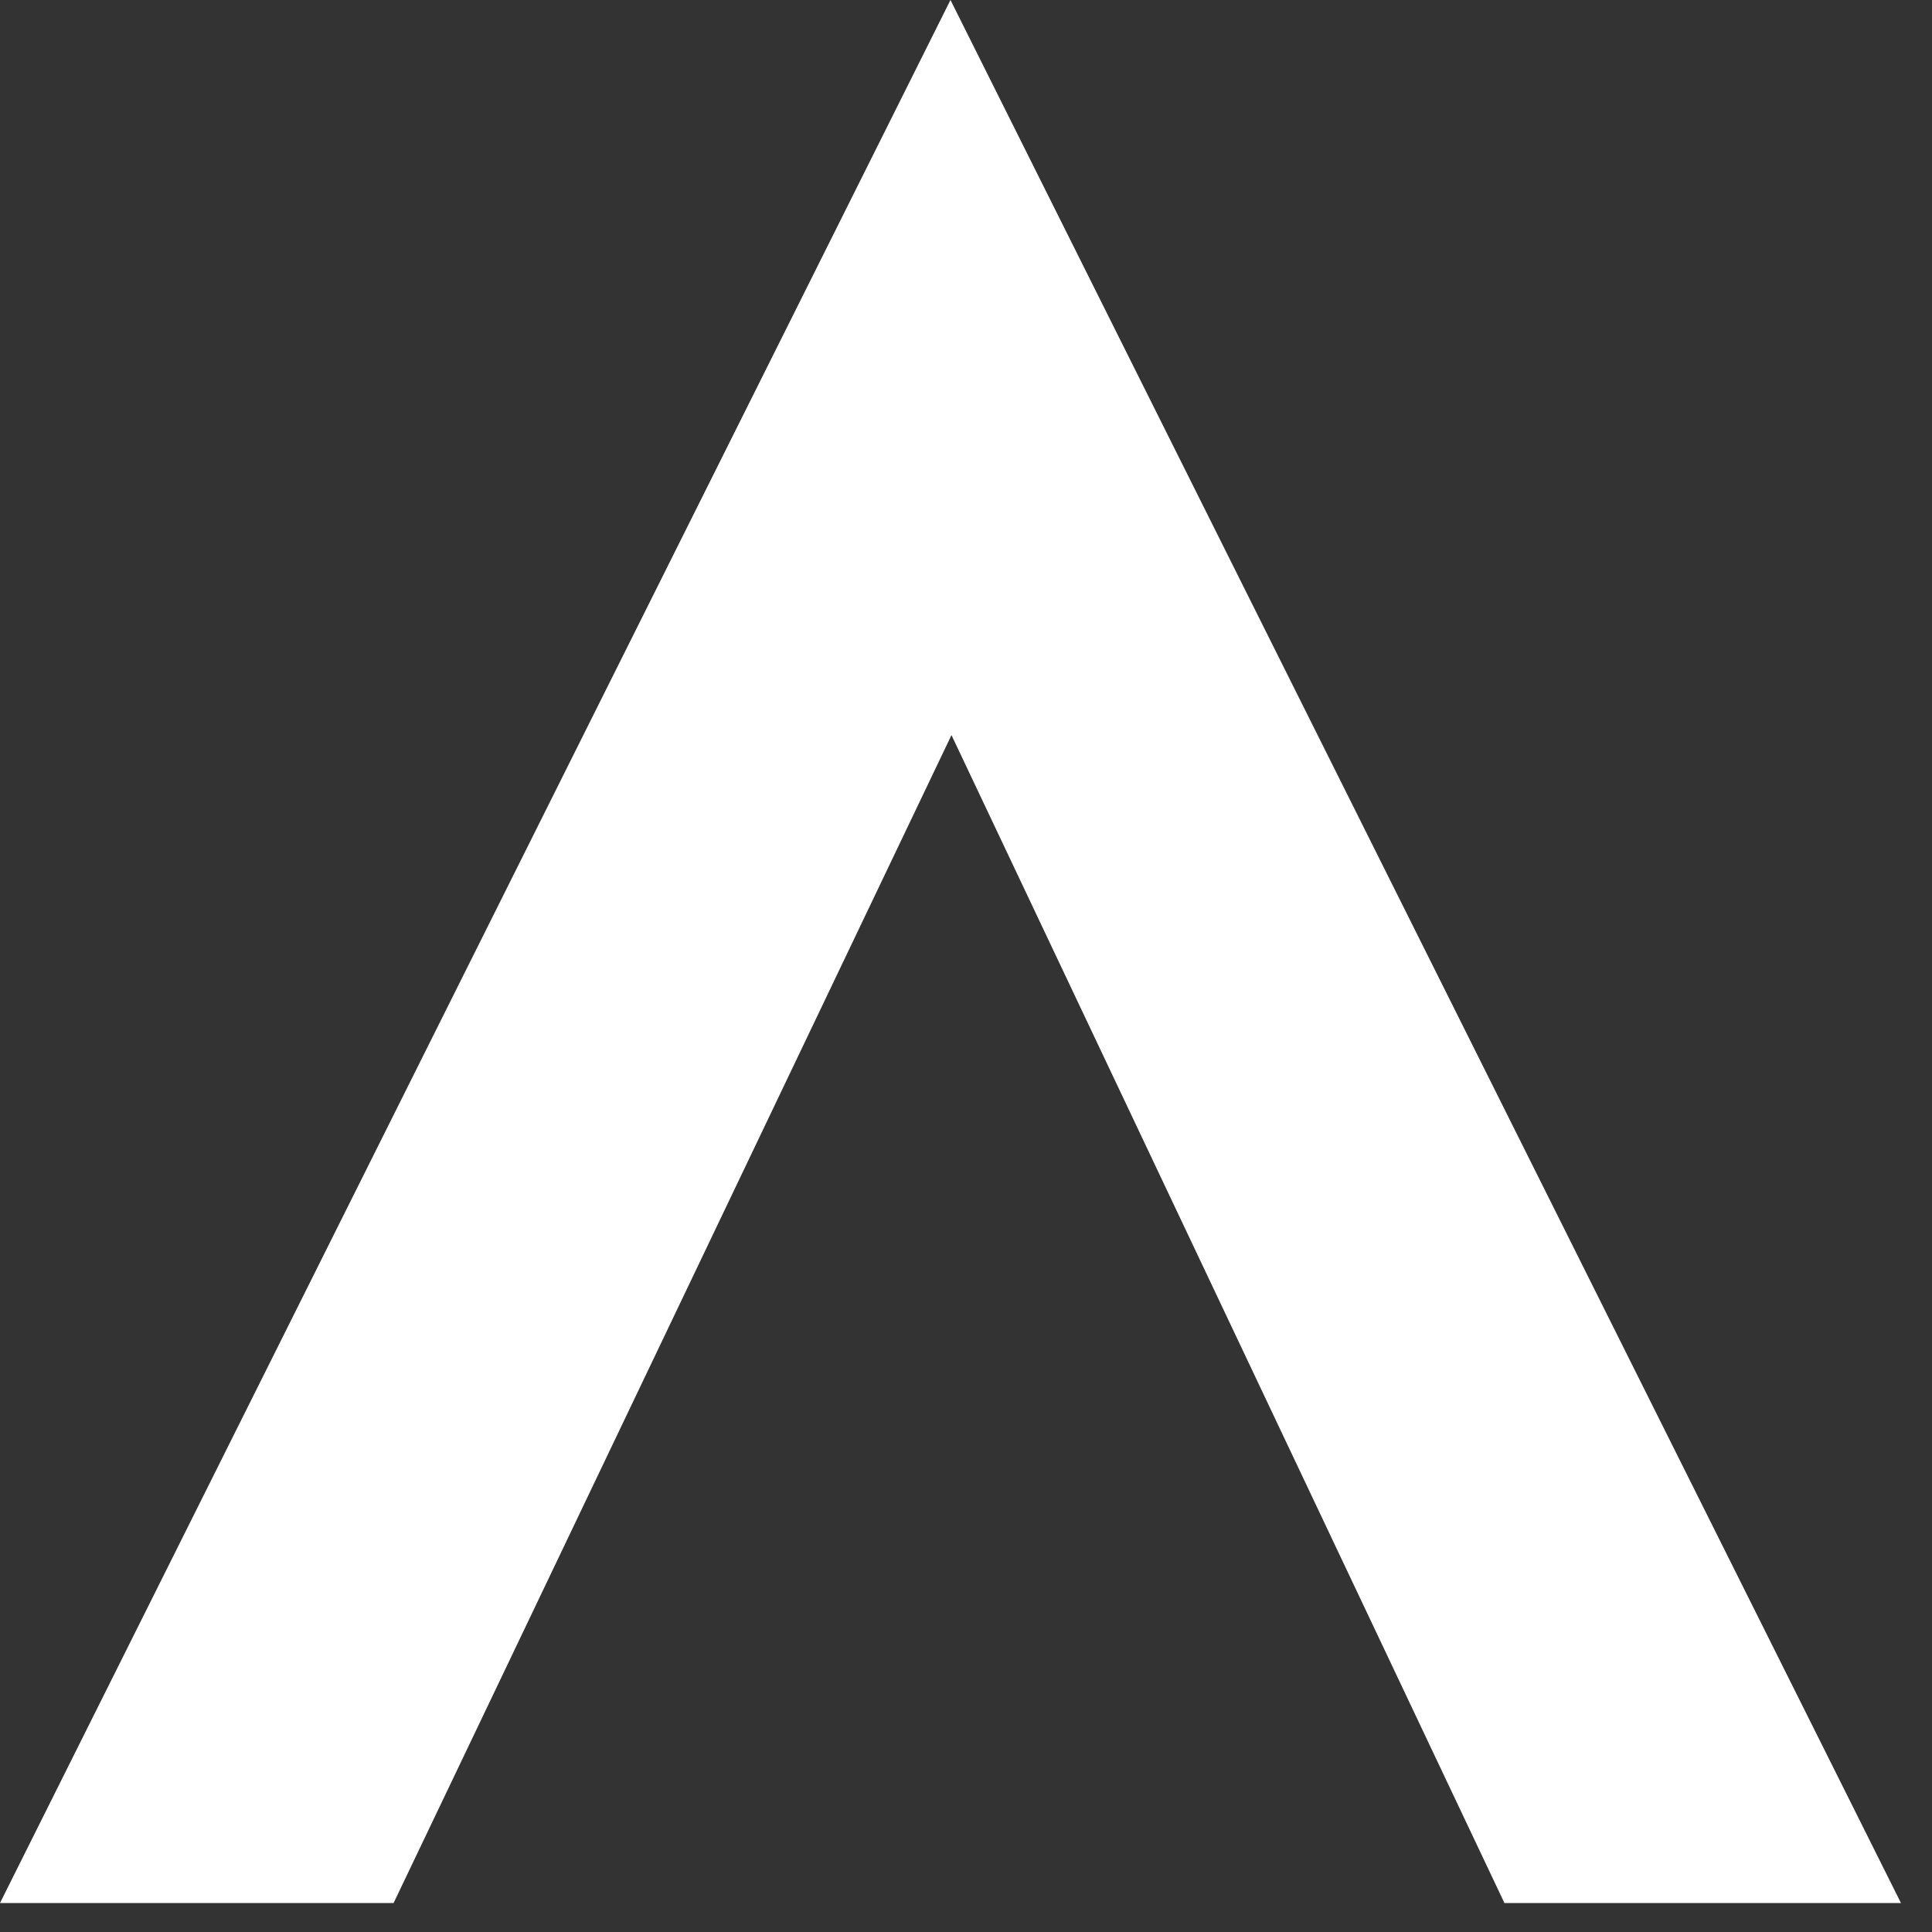 <?xml version="1.0" encoding="utf-8"?>
<svg xmlns="http://www.w3.org/2000/svg" fill="none" height="100%" overflow="visible" preserveAspectRatio="none" style="display: block;" viewBox="0 0 29 29" width="100%">
<rect x="0" y="0" width="29" height="29" fill="#333333" stroke="none"/>
<path d="M0 28.565H5.908L14.282 11.034L22.582 28.565H28.534L14.267 0L0 28.565Z" fill="white" id="Vector"/>
</svg>